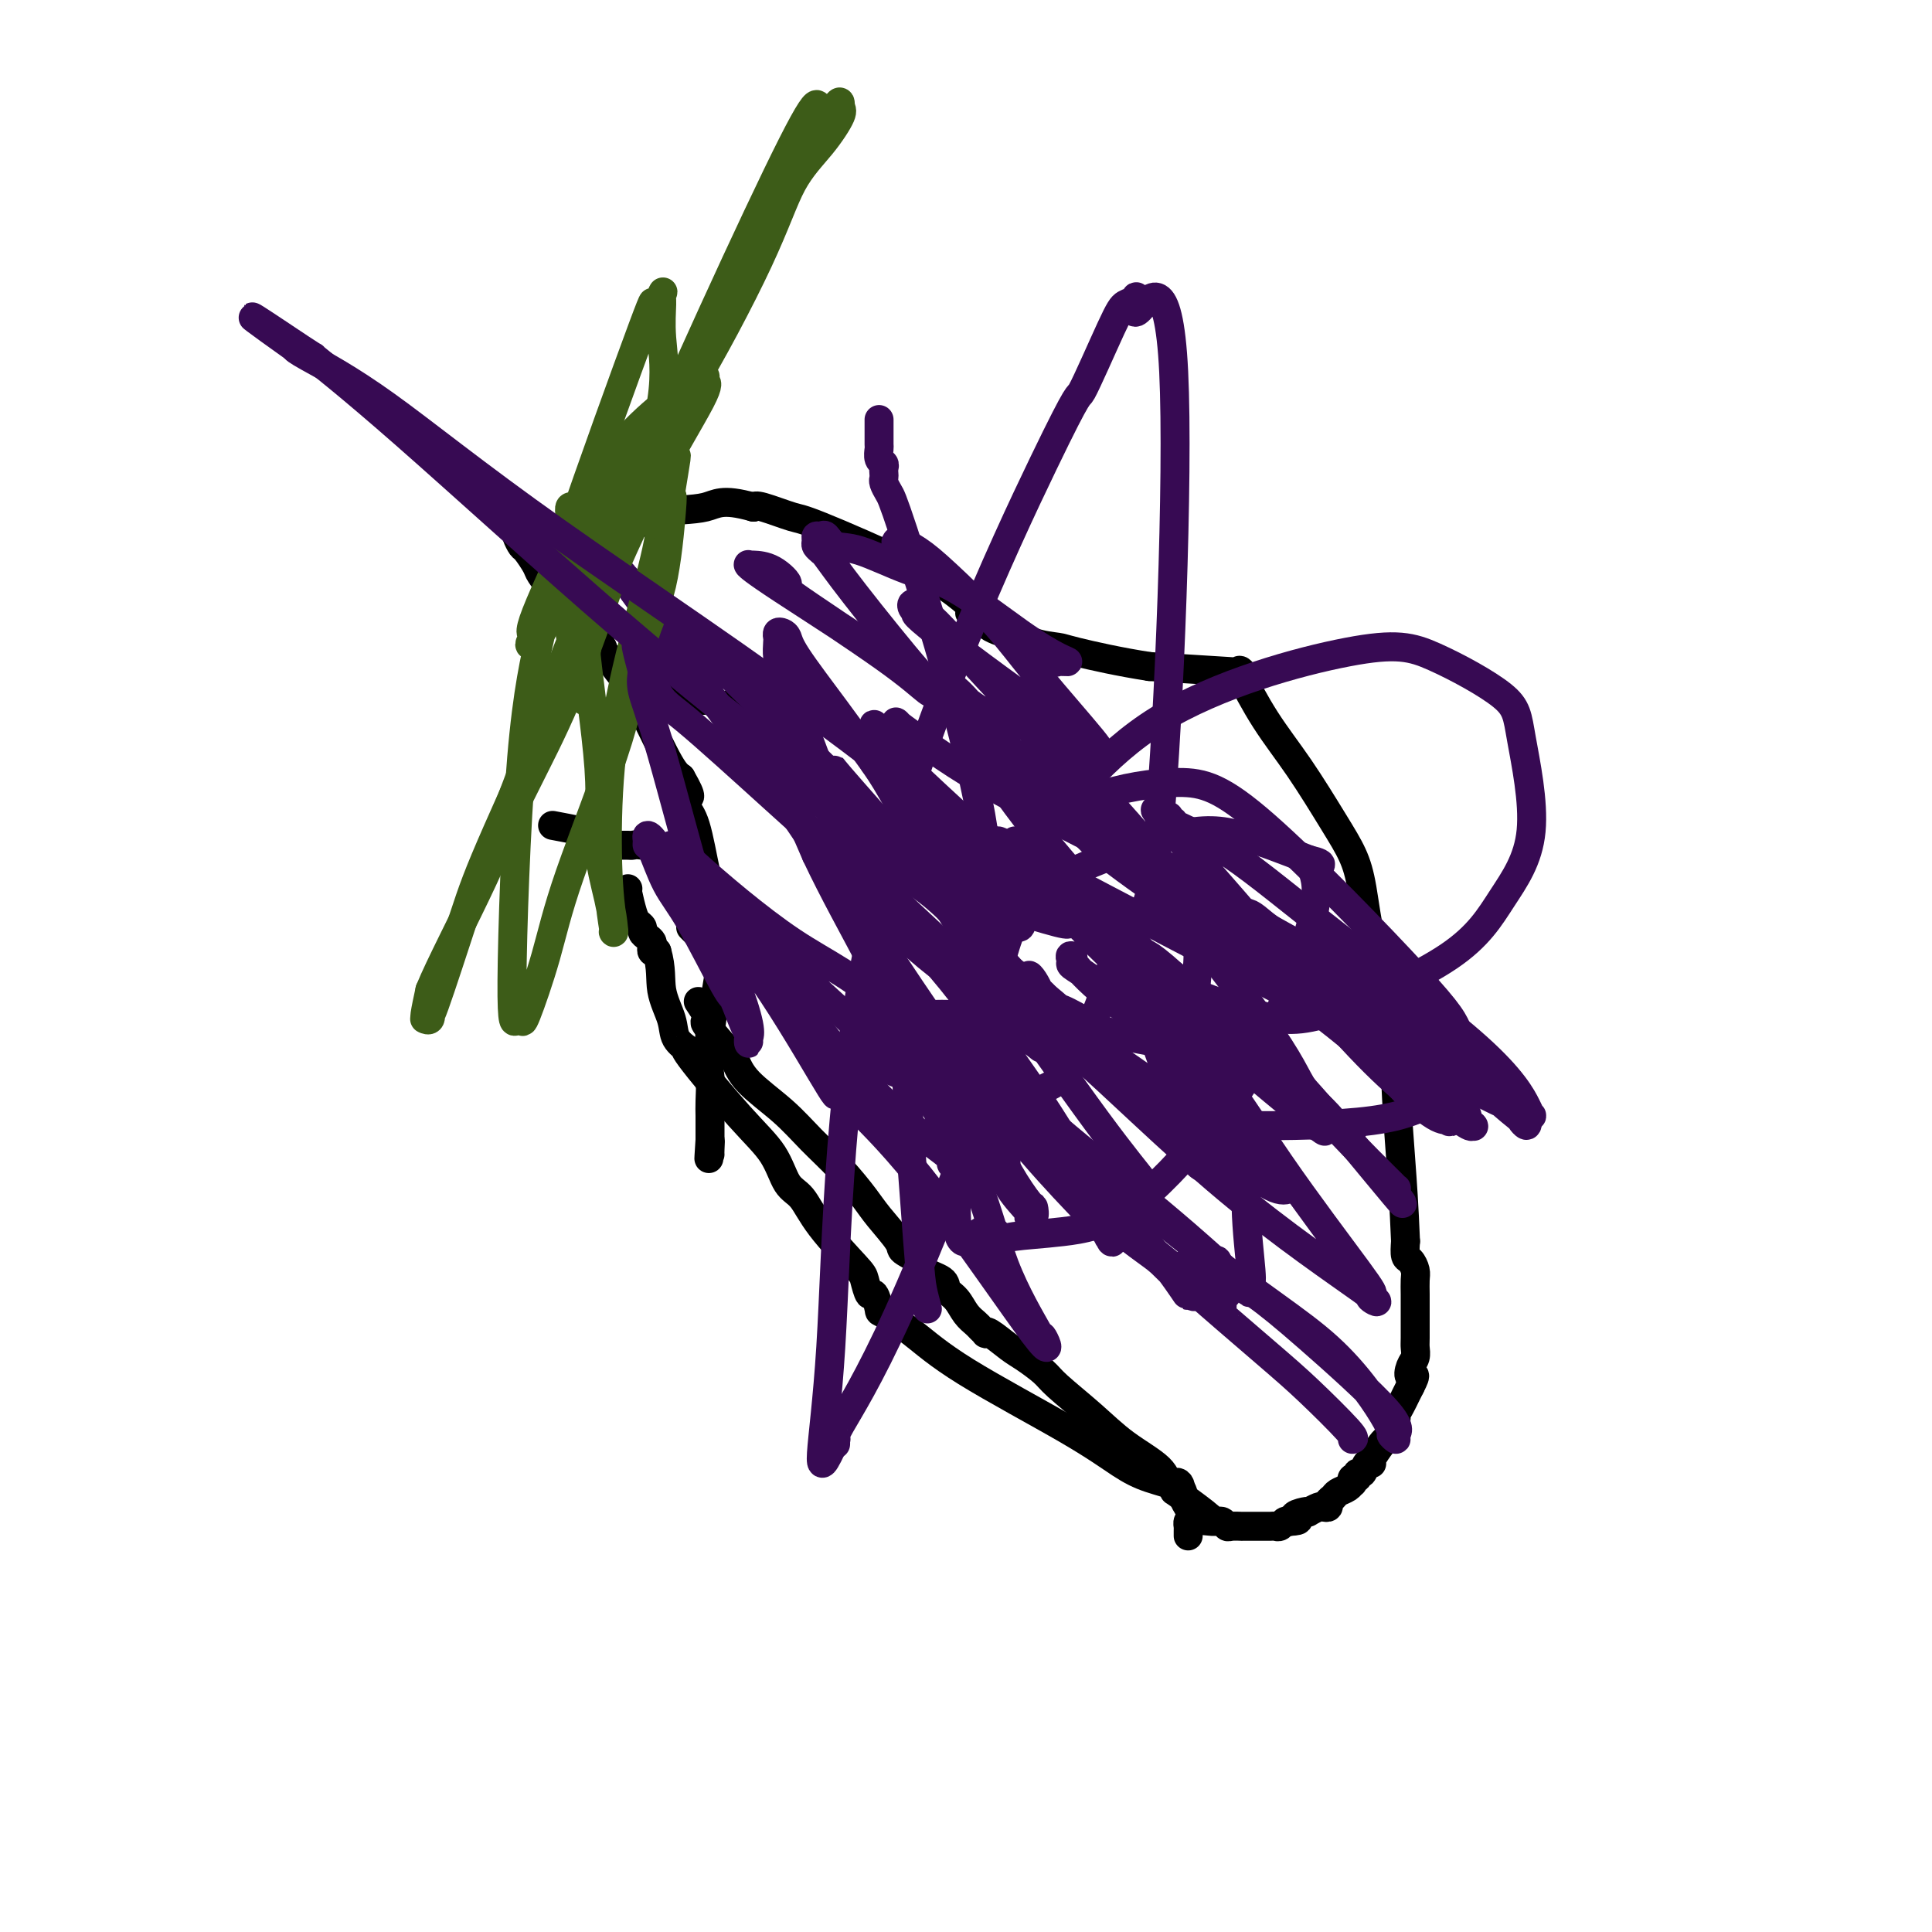 <svg viewBox='0 0 400 400' version='1.1' xmlns='http://www.w3.org/2000/svg' xmlns:xlink='http://www.w3.org/1999/xlink'><g fill='none' stroke='#000000' stroke-width='6' stroke-linecap='round' stroke-linejoin='round'><path d='M108,111c-0.396,-0.477 -0.793,-0.955 -1,-1c-0.207,-0.045 -0.226,0.342 0,1c0.226,0.658 0.696,1.585 1,2c0.304,0.415 0.442,0.317 1,1c0.558,0.683 1.535,2.145 2,3c0.465,0.855 0.419,1.101 1,2c0.581,0.899 1.791,2.449 3,4'/><path d='M115,123c0.973,1.893 -0.093,0.624 0,1c0.093,0.376 1.346,2.397 2,3c0.654,0.603 0.711,-0.214 1,0c0.289,0.214 0.812,1.457 1,2c0.188,0.543 0.043,0.387 1,1c0.957,0.613 3.018,1.995 4,3c0.982,1.005 0.884,1.633 1,2c0.116,0.367 0.444,0.472 1,1c0.556,0.528 1.340,1.477 2,2c0.660,0.523 1.195,0.619 2,1c0.805,0.381 1.879,1.048 2,1c0.121,-0.048 -0.711,-0.812 1,0c1.711,0.812 5.964,3.199 8,4c2.036,0.801 1.854,0.018 2,0c0.146,-0.018 0.620,0.731 1,1c0.380,0.269 0.665,0.058 1,0c0.335,-0.058 0.720,0.037 1,0c0.280,-0.037 0.455,-0.207 1,0c0.545,0.207 1.459,0.791 2,1c0.541,0.209 0.709,0.045 1,0c0.291,-0.045 0.704,0.030 1,0c0.296,-0.030 0.474,-0.166 1,0c0.526,0.166 1.399,0.632 2,1c0.601,0.368 0.931,0.638 1,1c0.069,0.362 -0.123,0.818 0,1c0.123,0.182 0.562,0.091 1,0'/><path d='M130,184c-0.091,0.024 -0.183,0.048 0,1c0.183,0.952 0.640,2.832 1,4c0.360,1.168 0.622,1.622 1,2c0.378,0.378 0.872,0.678 1,1c0.128,0.322 -0.110,0.664 0,1c0.110,0.336 0.568,0.665 1,1c0.432,0.335 0.837,0.678 1,1c0.163,0.322 0.082,0.625 0,1c-0.082,0.375 -0.166,0.821 0,1c0.166,0.179 0.583,0.089 1,0'/><path d='M136,197c1.039,3.514 0.638,5.800 1,8c0.362,2.200 1.487,4.313 2,6c0.513,1.687 0.413,2.949 1,4c0.587,1.051 1.861,1.892 2,2c0.139,0.108 -0.858,-0.518 1,2c1.858,2.518 6.569,8.178 10,12c3.431,3.822 5.581,5.805 7,8c1.419,2.195 2.106,4.603 3,6c0.894,1.397 1.994,1.784 3,3c1.006,1.216 1.918,3.261 4,6c2.082,2.739 5.332,6.170 7,8c1.668,1.830 1.753,2.057 2,3c0.247,0.943 0.657,2.602 1,3c0.343,0.398 0.619,-0.466 1,0c0.381,0.466 0.868,2.261 1,3c0.132,0.739 -0.090,0.421 1,1c1.090,0.579 3.492,2.056 6,4c2.508,1.944 5.121,4.355 11,8c5.879,3.645 15.024,8.523 21,12c5.976,3.477 8.782,5.552 11,7c2.218,1.448 3.848,2.269 6,3c2.152,0.731 4.825,1.373 6,2c1.175,0.627 0.851,1.240 1,2c0.149,0.760 0.771,1.666 1,2c0.229,0.334 0.065,0.095 0,0c-0.065,-0.095 -0.033,-0.048 0,0'/><path d='M246,312c9.743,5.916 2.101,0.205 -1,-2c-3.101,-2.205 -1.661,-0.902 -1,-1c0.661,-0.098 0.543,-1.595 0,-2c-0.543,-0.405 -1.511,0.281 -2,0c-0.489,-0.281 -0.499,-1.530 -2,-3c-1.501,-1.470 -4.492,-3.160 -7,-5c-2.508,-1.840 -4.532,-3.828 -7,-6c-2.468,-2.172 -5.379,-4.527 -7,-6c-1.621,-1.473 -1.951,-2.066 -3,-3c-1.049,-0.934 -2.816,-2.211 -4,-3c-1.184,-0.789 -1.785,-1.090 -3,-2c-1.215,-0.910 -3.046,-2.428 -4,-3c-0.954,-0.572 -1.032,-0.197 -1,0c0.032,0.197 0.175,0.215 0,0c-0.175,-0.215 -0.667,-0.662 -1,-1c-0.333,-0.338 -0.506,-0.566 -1,-1c-0.494,-0.434 -1.310,-1.075 -2,-2c-0.690,-0.925 -1.254,-2.134 -2,-3c-0.746,-0.866 -1.675,-1.387 -2,-2c-0.325,-0.613 -0.045,-1.316 -1,-2c-0.955,-0.684 -3.145,-1.348 -4,-2c-0.855,-0.652 -0.377,-1.291 -1,-2c-0.623,-0.709 -2.349,-1.486 -3,-2c-0.651,-0.514 -0.227,-0.765 -1,-2c-0.773,-1.235 -2.741,-3.455 -4,-5c-1.259,-1.545 -1.807,-2.415 -3,-4c-1.193,-1.585 -3.030,-3.886 -5,-6c-1.970,-2.114 -4.075,-4.041 -6,-6c-1.925,-1.959 -3.672,-3.951 -6,-6c-2.328,-2.049 -5.237,-4.157 -7,-6c-1.763,-1.843 -2.382,-3.422 -3,-5'/><path d='M152,219c-8.750,-9.857 -5.625,-7.000 -5,-7c0.625,-0.000 -1.250,-2.857 -2,-4c-0.750,-1.143 -0.375,-0.571 0,0'/><path d='M115,171c-0.528,-0.099 -1.056,-0.198 0,0c1.056,0.198 3.697,0.694 5,1c1.303,0.306 1.267,0.422 2,1c0.733,0.578 2.233,1.619 3,2c0.767,0.381 0.801,0.102 1,0c0.199,-0.102 0.564,-0.027 1,0c0.436,0.027 0.943,0.006 1,0c0.057,-0.006 -0.334,0.002 0,0c0.334,-0.002 1.395,-0.014 2,0c0.605,0.014 0.754,0.055 1,0c0.246,-0.055 0.591,-0.207 2,0c1.409,0.207 3.884,0.773 5,1c1.116,0.227 0.873,0.117 1,0c0.127,-0.117 0.625,-0.239 1,0c0.375,0.239 0.626,0.838 1,1c0.374,0.162 0.870,-0.115 1,0c0.130,0.115 -0.105,0.622 0,1c0.105,0.378 0.549,0.626 1,1c0.451,0.374 0.909,0.874 1,1c0.091,0.126 -0.186,-0.121 0,0c0.186,0.121 0.834,0.610 1,1c0.166,0.390 -0.151,0.682 0,1c0.151,0.318 0.772,0.663 1,1c0.228,0.337 0.065,0.668 0,1c-0.065,0.332 -0.033,0.666 0,1'/><path d='M146,185c0.774,1.415 0.207,0.953 0,1c-0.207,0.047 -0.056,0.603 0,1c0.056,0.397 0.016,0.635 0,1c-0.016,0.365 -0.007,0.858 0,1c0.007,0.142 0.012,-0.067 0,0c-0.012,0.067 -0.042,0.410 0,1c0.042,0.590 0.156,1.427 0,2c-0.156,0.573 -0.580,0.883 -1,1c-0.420,0.117 -0.834,0.042 -1,0c-0.166,-0.042 -0.083,-0.050 0,0c0.083,0.050 0.167,0.157 0,0c-0.167,-0.157 -0.583,-0.579 -1,-1'/><path d='M246,318c0.002,-0.301 0.003,-0.603 0,-1c-0.003,-0.397 -0.011,-0.890 0,-1c0.011,-0.110 0.041,0.163 0,0c-0.041,-0.163 -0.155,-0.761 0,-1c0.155,-0.239 0.577,-0.120 1,0'/><path d='M247,315c0.954,-0.448 2.838,-0.067 4,0c1.162,0.067 1.603,-0.178 2,0c0.397,0.178 0.751,0.780 1,1c0.249,0.220 0.391,0.059 1,0c0.609,-0.059 1.683,-0.016 2,0c0.317,0.016 -0.122,0.004 0,0c0.122,-0.004 0.806,-0.001 1,0c0.194,0.001 -0.102,0.000 0,0c0.102,-0.000 0.602,-0.000 1,0c0.398,0.000 0.694,0.000 1,0c0.306,-0.000 0.621,0.000 1,0c0.379,-0.000 0.823,-0.000 1,0c0.177,0.000 0.089,0.001 0,0c-0.089,-0.001 -0.179,-0.004 0,0c0.179,0.004 0.625,0.015 1,0c0.375,-0.015 0.678,-0.056 1,0c0.322,0.056 0.664,0.207 1,0c0.336,-0.207 0.668,-0.774 1,-1c0.332,-0.226 0.666,-0.113 1,0'/><path d='M267,315c3.218,-0.167 1.261,-0.584 1,-1c-0.261,-0.416 1.172,-0.830 2,-1c0.828,-0.170 1.049,-0.097 1,0c-0.049,0.097 -0.368,0.219 0,0c0.368,-0.219 1.422,-0.780 2,-1c0.578,-0.220 0.679,-0.101 1,0c0.321,0.101 0.863,0.182 1,0c0.137,-0.182 -0.131,-0.627 0,-1c0.131,-0.373 0.662,-0.673 1,-1c0.338,-0.327 0.482,-0.680 1,-1c0.518,-0.320 1.411,-0.606 2,-1c0.589,-0.394 0.875,-0.894 1,-1c0.125,-0.106 0.089,0.184 0,0c-0.089,-0.184 -0.231,-0.841 0,-1c0.231,-0.159 0.836,0.182 1,0c0.164,-0.182 -0.113,-0.886 0,-1c0.113,-0.114 0.617,0.361 1,0c0.383,-0.361 0.645,-1.557 1,-2c0.355,-0.443 0.802,-0.132 1,0c0.198,0.132 0.148,0.085 0,0c-0.148,-0.085 -0.395,-0.207 0,-1c0.395,-0.793 1.430,-2.258 2,-3c0.570,-0.742 0.674,-0.761 1,-1c0.326,-0.239 0.875,-0.697 1,-1c0.125,-0.303 -0.174,-0.451 0,-1c0.174,-0.549 0.820,-1.498 1,-2c0.180,-0.502 -0.106,-0.557 0,-1c0.106,-0.443 0.606,-1.273 1,-2c0.394,-0.727 0.684,-1.351 1,-2c0.316,-0.649 0.658,-1.325 1,-2'/><path d='M292,287c1.718,-3.296 0.513,-2.035 0,-2c-0.513,0.035 -0.334,-1.155 0,-2c0.334,-0.845 0.821,-1.345 1,-2c0.179,-0.655 0.048,-1.463 0,-2c-0.048,-0.537 -0.012,-0.801 0,-2c0.012,-1.199 0.000,-3.334 0,-5c-0.000,-1.666 0.010,-2.865 0,-4c-0.010,-1.135 -0.041,-2.208 0,-3c0.041,-0.792 0.155,-1.305 0,-2c-0.155,-0.695 -0.580,-1.572 -1,-2c-0.420,-0.428 -0.834,-0.408 -1,-1c-0.166,-0.592 -0.083,-1.796 0,-3'/><path d='M291,257c-0.317,-7.640 -0.608,-11.741 -1,-17c-0.392,-5.259 -0.885,-11.675 -1,-16c-0.115,-4.325 0.149,-6.560 0,-9c-0.149,-2.440 -0.710,-5.085 -1,-7c-0.290,-1.915 -0.308,-3.101 -1,-5c-0.692,-1.899 -2.059,-4.511 -3,-8c-0.941,-3.489 -1.457,-7.856 -2,-11c-0.543,-3.144 -1.113,-5.064 -2,-7c-0.887,-1.936 -2.090,-3.888 -4,-7c-1.910,-3.112 -4.525,-7.383 -7,-11c-2.475,-3.617 -4.810,-6.580 -7,-10c-2.190,-3.420 -4.237,-7.298 -5,-9c-0.763,-1.702 -0.244,-1.227 0,-1c0.244,0.227 0.213,0.208 -3,0c-3.213,-0.208 -9.606,-0.604 -16,-1'/><path d='M238,138c-6.159,-0.935 -12.056,-2.274 -15,-3c-2.944,-0.726 -2.934,-0.841 -4,-1c-1.066,-0.159 -3.207,-0.362 -5,-1c-1.793,-0.638 -3.238,-1.712 -4,-2c-0.762,-0.288 -0.840,0.208 -2,0c-1.160,-0.208 -3.403,-1.121 -4,-2c-0.597,-0.879 0.450,-1.725 0,-2c-0.450,-0.275 -2.397,0.021 -3,0c-0.603,-0.021 0.138,-0.357 0,-1c-0.138,-0.643 -1.154,-1.591 -3,-3c-1.846,-1.409 -4.522,-3.278 -10,-6c-5.478,-2.722 -13.757,-6.297 -18,-8c-4.243,-1.703 -4.450,-1.536 -6,-2c-1.550,-0.464 -4.443,-1.561 -6,-2c-1.557,-0.439 -1.779,-0.219 -2,0'/><path d='M156,105c-6.723,-1.888 -7.532,-0.608 -10,0c-2.468,0.608 -6.597,0.543 -9,1c-2.403,0.457 -3.081,1.438 -4,2c-0.919,0.562 -2.077,0.707 -3,1c-0.923,0.293 -1.609,0.734 -2,1c-0.391,0.266 -0.487,0.358 -1,1c-0.513,0.642 -1.444,1.835 -2,3c-0.556,1.165 -0.737,2.301 -1,3c-0.263,0.699 -0.606,0.961 -1,1c-0.394,0.039 -0.838,-0.145 -1,0c-0.162,0.145 -0.044,0.618 0,1c0.044,0.382 0.012,0.674 0,1c-0.012,0.326 -0.003,0.686 0,1c0.003,0.314 0.001,0.581 0,1c-0.001,0.419 -0.001,0.989 0,1c0.001,0.011 0.003,-0.535 0,0c-0.003,0.535 -0.011,2.153 0,3c0.011,0.847 0.041,0.924 0,1c-0.041,0.076 -0.155,0.153 0,1c0.155,0.847 0.577,2.465 1,3c0.423,0.535 0.845,-0.015 1,0c0.155,0.015 0.043,0.593 0,1c-0.043,0.407 -0.017,0.643 0,1c0.017,0.357 0.025,0.835 0,1c-0.025,0.165 -0.081,0.015 0,0c0.081,-0.015 0.301,0.104 1,1c0.699,0.896 1.878,2.570 3,4c1.122,1.430 2.187,2.616 4,6c1.813,3.384 4.375,8.967 6,12c1.625,3.033 2.312,3.517 3,4'/><path d='M141,161c2.881,4.991 1.584,3.967 1,4c-0.584,0.033 -0.456,1.123 0,2c0.456,0.877 1.240,1.541 2,4c0.760,2.459 1.496,6.714 2,9c0.504,2.286 0.775,2.604 1,4c0.225,1.396 0.403,3.871 1,5c0.597,1.129 1.613,0.913 2,1c0.387,0.087 0.146,0.479 0,1c-0.146,0.521 -0.197,1.172 0,1c0.197,-0.172 0.641,-1.165 0,3c-0.641,4.165 -2.368,13.490 -3,19c-0.632,5.510 -0.169,7.206 0,9c0.169,1.794 0.045,3.687 0,5c-0.045,1.313 -0.012,2.046 0,3c0.012,0.954 0.003,2.130 0,3c-0.003,0.870 -0.002,1.435 0,2'/><path d='M147,236c-0.464,7.144 -0.124,2.502 0,1c0.124,-1.502 0.033,0.134 0,1c-0.033,0.866 -0.010,0.962 0,1c0.010,0.038 0.005,0.019 0,0'/></g>
<g fill='none' stroke='#370A53' stroke-width='6' stroke-linecap='round' stroke-linejoin='round'><path d='M192,271c-0.368,-1.343 -0.737,-2.686 -1,-4c-0.263,-1.314 -0.421,-2.600 -1,-10c-0.579,-7.400 -1.581,-20.914 -2,-28c-0.419,-7.086 -0.257,-7.745 0,-9c0.257,-1.255 0.609,-3.106 1,-4c0.391,-0.894 0.823,-0.831 1,-1c0.177,-0.169 0.100,-0.571 0,-1c-0.100,-0.429 -0.224,-0.886 0,-1c0.224,-0.114 0.796,0.114 1,0c0.204,-0.114 0.040,-0.570 0,-1c-0.040,-0.430 0.045,-0.833 0,-1c-0.045,-0.167 -0.218,-0.097 0,0c0.218,0.097 0.828,0.223 1,0c0.172,-0.223 -0.092,-0.793 0,-1c0.092,-0.207 0.541,-0.051 1,0c0.459,0.051 0.928,-0.003 2,0c1.072,0.003 2.747,0.065 4,0c1.253,-0.065 2.083,-0.256 3,0c0.917,0.256 1.919,0.958 2,1c0.081,0.042 -0.759,-0.577 0,0c0.759,0.577 3.118,2.350 0,14c-3.118,11.650 -11.711,33.179 -18,47c-6.289,13.821 -10.274,19.936 -12,23c-1.726,3.064 -1.195,3.079 -1,3c0.195,-0.079 0.052,-0.252 0,0c-0.052,0.252 -0.015,0.929 0,1c0.015,0.071 0.007,-0.465 0,-1'/><path d='M173,298c-5.105,11.222 -2.367,2.777 -1,-19c1.367,-21.777 1.363,-56.886 10,-93c8.637,-36.114 25.915,-73.234 34,-90c8.085,-16.766 6.976,-13.177 8,-15c1.024,-1.823 4.179,-9.058 6,-13c1.821,-3.942 2.306,-4.590 3,-5c0.694,-0.410 1.598,-0.580 2,-1c0.402,-0.420 0.304,-1.088 0,0c-0.304,1.088 -0.813,3.932 1,2c1.813,-1.932 5.946,-8.638 7,13c1.054,21.638 -0.973,71.622 -3,94c-2.027,22.378 -4.056,17.152 -6,19c-1.944,1.848 -3.805,10.771 -6,17c-2.195,6.229 -4.726,9.764 -6,12c-1.274,2.236 -1.292,3.174 -2,4c-0.708,0.826 -2.106,1.542 -3,2c-0.894,0.458 -1.285,0.659 -2,1c-0.715,0.341 -1.754,0.821 -2,1c-0.246,0.179 0.300,0.057 0,0c-0.300,-0.057 -1.446,-0.049 -2,0c-0.554,0.049 -0.518,0.140 -1,0c-0.482,-0.140 -1.484,-0.511 -2,-2c-0.516,-1.489 -0.547,-4.095 -1,-7c-0.453,-2.905 -1.328,-6.109 -1,-11c0.328,-4.891 1.859,-11.468 4,-16c2.141,-4.532 4.894,-7.019 11,-10c6.106,-2.981 15.567,-6.456 22,-8c6.433,-1.544 9.838,-1.155 14,0c4.162,1.155 9.081,3.078 14,5'/><path d='M271,178c4.433,1.058 1.514,1.203 1,2c-0.514,0.797 1.375,2.245 0,9c-1.375,6.755 -6.014,18.818 -10,27c-3.986,8.182 -7.318,12.483 -12,18c-4.682,5.517 -10.713,12.251 -16,16c-5.287,3.749 -9.829,4.512 -14,5c-4.171,0.488 -7.970,0.699 -10,1c-2.030,0.301 -2.290,0.690 -3,0c-0.710,-0.690 -1.870,-2.461 -4,-1c-2.130,1.461 -5.231,6.152 -5,-6c0.231,-12.152 3.795,-41.146 7,-56c3.205,-14.854 6.049,-15.566 11,-21c4.951,-5.434 12.007,-15.589 24,-23c11.993,-7.411 28.924,-12.077 39,-14c10.076,-1.923 13.296,-1.104 18,1c4.704,2.104 10.893,5.491 14,8c3.107,2.509 3.133,4.139 4,9c0.867,4.861 2.574,12.952 2,19c-0.574,6.048 -3.430,10.054 -6,14c-2.570,3.946 -4.853,7.833 -11,12c-6.147,4.167 -16.159,8.615 -23,11c-6.841,2.385 -10.511,2.707 -17,1c-6.489,-1.707 -15.795,-5.442 -21,-8c-5.205,-2.558 -6.307,-3.937 -7,-5c-0.693,-1.063 -0.976,-1.810 -1,-2c-0.024,-0.190 0.210,0.176 0,0c-0.210,-0.176 -0.864,-0.893 1,1c1.864,1.893 6.247,6.398 10,10c3.753,3.602 6.877,6.301 10,9'/><path d='M252,215c3.566,4.279 2.481,5.977 2,7c-0.481,1.023 -0.359,1.372 -1,2c-0.641,0.628 -2.044,1.534 -5,2c-2.956,0.466 -7.464,0.490 -13,-2c-5.536,-2.490 -12.101,-7.495 -18,-13c-5.899,-5.505 -11.132,-11.508 -14,-14c-2.868,-2.492 -3.372,-1.471 -1,-5c2.372,-3.529 7.619,-11.606 12,-17c4.381,-5.394 7.896,-8.104 13,-10c5.104,-1.896 11.797,-2.979 17,-3c5.203,-0.021 8.916,1.021 18,9c9.084,7.979 23.540,22.894 31,31c7.460,8.106 7.925,9.402 9,12c1.075,2.598 2.759,6.496 2,9c-0.759,2.504 -3.963,3.613 -7,5c-3.037,1.387 -5.909,3.051 -13,4c-7.091,0.949 -18.401,1.183 -25,1c-6.599,-0.183 -8.485,-0.781 -15,-5c-6.515,-4.219 -17.657,-12.057 -23,-16c-5.343,-3.943 -4.885,-3.991 -5,-4c-0.115,-0.009 -0.802,0.021 -1,0c-0.198,-0.021 0.093,-0.093 1,0c0.907,0.093 2.432,0.350 4,1c1.568,0.650 3.181,1.693 4,2c0.819,0.307 0.844,-0.122 1,0c0.156,0.122 0.444,0.796 0,1c-0.444,0.204 -1.620,-0.060 -3,-1c-1.380,-0.940 -2.966,-2.554 -6,-5c-3.034,-2.446 -7.517,-5.723 -12,-9'/><path d='M204,197c-7.306,-6.026 -5.571,-5.589 -6,-8c-0.429,-2.411 -3.022,-7.668 -4,-10c-0.978,-2.332 -0.340,-1.739 0,-2c0.340,-0.261 0.383,-1.375 0,-2c-0.383,-0.625 -1.192,-0.760 1,0c2.192,0.760 7.385,2.417 11,4c3.615,1.583 5.651,3.093 8,5c2.349,1.907 5.010,4.213 6,5c0.990,0.787 0.310,0.057 0,0c-0.310,-0.057 -0.250,0.560 0,1c0.250,0.440 0.691,0.704 1,1c0.309,0.296 0.485,0.626 -2,0c-2.485,-0.626 -7.631,-2.207 -10,-3c-2.369,-0.793 -1.963,-0.798 -2,-1c-0.037,-0.202 -0.519,-0.601 -1,-1'/><path d='M206,186c-2.345,-1.517 -1.206,-3.811 -2,-11c-0.794,-7.189 -3.519,-19.274 -7,-32c-3.481,-12.726 -7.717,-26.092 -10,-33c-2.283,-6.908 -2.612,-7.356 -3,-8c-0.388,-0.644 -0.835,-1.482 -1,-2c-0.165,-0.518 -0.048,-0.715 0,-1c0.048,-0.285 0.027,-0.658 0,-1c-0.027,-0.342 -0.060,-0.653 0,-1c0.060,-0.347 0.212,-0.729 0,-1c-0.212,-0.271 -0.789,-0.430 -1,-1c-0.211,-0.570 -0.057,-1.551 0,-2c0.057,-0.449 0.015,-0.368 0,-1c-0.015,-0.632 -0.004,-1.978 0,-3c0.004,-1.022 0.001,-1.721 0,-2c-0.001,-0.279 -0.001,-0.140 0,0'/><path d='M248,189c-0.031,-0.255 -0.061,-0.510 0,1c0.061,1.510 0.214,4.787 0,9c-0.214,4.213 -0.796,9.364 -1,12c-0.204,2.636 -0.030,2.758 0,3c0.030,0.242 -0.082,0.603 0,1c0.082,0.397 0.360,0.831 0,1c-0.360,0.169 -1.356,0.072 -2,0c-0.644,-0.072 -0.936,-0.118 -1,0c-0.064,0.118 0.099,0.401 -3,0c-3.099,-0.401 -9.461,-1.484 -17,-4c-7.539,-2.516 -16.254,-6.464 -24,-11c-7.746,-4.536 -14.521,-9.661 -18,-12c-3.479,-2.339 -3.660,-1.893 -4,-2c-0.340,-0.107 -0.839,-0.766 -1,-1c-0.161,-0.234 0.017,-0.042 0,0c-0.017,0.042 -0.228,-0.065 0,0c0.228,0.065 0.895,0.303 1,0c0.105,-0.303 -0.353,-1.145 2,1c2.353,2.145 7.516,7.278 12,11c4.484,3.722 8.287,6.033 11,8c2.713,1.967 4.335,3.589 6,5c1.665,1.411 3.371,2.611 4,3c0.629,0.389 0.180,-0.032 0,0c-0.180,0.032 -0.090,0.516 0,1'/><path d='M213,215c5.412,4.292 1.443,1.023 0,0c-1.443,-1.023 -0.359,0.199 0,0c0.359,-0.199 -0.008,-1.819 -5,-7c-4.992,-5.181 -14.610,-13.924 -20,-19c-5.390,-5.076 -6.553,-6.485 -8,-8c-1.447,-1.515 -3.179,-3.137 -4,-4c-0.821,-0.863 -0.732,-0.967 -1,-1c-0.268,-0.033 -0.894,0.006 -1,0c-0.106,-0.006 0.307,-0.056 1,1c0.693,1.056 1.664,3.217 5,7c3.336,3.783 9.036,9.189 17,19c7.964,9.811 18.192,24.028 24,34c5.808,9.972 7.195,15.697 8,18c0.805,2.303 1.029,1.182 1,1c-0.029,-0.182 -0.312,0.576 0,1c0.312,0.424 1.217,0.515 -3,-4c-4.217,-4.515 -13.557,-13.637 -25,-29c-11.443,-15.363 -24.991,-36.968 -38,-56c-13.009,-19.032 -25.481,-35.490 -31,-43c-5.519,-7.510 -4.087,-6.073 -4,-6c0.087,0.073 -1.173,-1.217 -1,-1c0.173,0.217 1.777,1.943 3,3c1.223,1.057 2.064,1.445 10,9c7.936,7.555 22.968,22.278 38,37'/><path d='M179,167c11.419,10.745 14.968,13.607 18,17c3.032,3.393 5.548,7.316 8,11c2.452,3.684 4.839,7.128 6,9c1.161,1.872 1.096,2.171 1,2c-0.096,-0.171 -0.224,-0.811 0,-1c0.224,-0.189 0.800,0.074 0,-1c-0.800,-1.074 -2.975,-3.486 -7,-8c-4.025,-4.514 -9.901,-11.129 -16,-18c-6.099,-6.871 -12.420,-13.997 -15,-17c-2.580,-3.003 -1.419,-1.883 -1,-1c0.419,0.883 0.096,1.530 0,2c-0.096,0.470 0.033,0.762 5,6c4.967,5.238 14.770,15.423 20,21c5.230,5.577 5.887,6.546 6,7c0.113,0.454 -0.319,0.391 0,1c0.319,0.609 1.391,1.888 0,0c-1.391,-1.888 -5.243,-6.942 -10,-11c-4.757,-4.058 -10.419,-7.119 -16,-12c-5.581,-4.881 -11.079,-11.583 -15,-17c-3.921,-5.417 -6.263,-9.548 -5,-6c1.263,3.548 6.132,14.774 11,26'/><path d='M169,177c3.655,7.755 7.292,14.143 13,25c5.708,10.857 13.488,26.182 18,37c4.512,10.818 5.755,17.130 8,23c2.245,5.870 5.493,11.298 7,14c1.507,2.702 1.273,2.680 1,2c-0.273,-0.680 -0.585,-2.016 0,-1c0.585,1.016 2.066,4.384 -2,-1c-4.066,-5.384 -13.678,-19.519 -21,-29c-7.322,-9.481 -12.354,-14.309 -15,-17c-2.646,-2.691 -2.907,-3.247 -4,-5c-1.093,-1.753 -3.019,-4.703 -4,-6c-0.981,-1.297 -1.018,-0.940 -1,-1c0.018,-0.060 0.089,-0.536 0,-1c-0.089,-0.464 -0.340,-0.916 0,-1c0.340,-0.084 1.269,0.201 1,0c-0.269,-0.201 -1.738,-0.889 3,1c4.738,1.889 15.683,6.356 22,9c6.317,2.644 8.007,3.464 13,6c4.993,2.536 13.291,6.788 18,9c4.709,2.212 5.830,2.386 7,3c1.170,0.614 2.391,1.670 3,2c0.609,0.330 0.607,-0.066 1,0c0.393,0.066 1.183,0.595 0,-1c-1.183,-1.595 -4.338,-5.313 -10,-13c-5.662,-7.687 -13.831,-19.344 -22,-31'/><path d='M205,201c-5.684,-8.702 -4.393,-7.958 -5,-9c-0.607,-1.042 -3.112,-3.869 -4,-5c-0.888,-1.131 -0.160,-0.565 -1,-2c-0.840,-1.435 -3.248,-4.870 -1,-1c2.248,3.870 9.151,15.044 14,21c4.849,5.956 7.642,6.692 15,13c7.358,6.308 19.280,18.186 31,28c11.720,9.814 23.239,17.564 28,21c4.761,3.436 2.764,2.560 2,2c-0.764,-0.560 -0.293,-0.802 0,-1c0.293,-0.198 0.410,-0.351 -3,-5c-3.410,-4.649 -10.347,-13.795 -16,-22c-5.653,-8.205 -10.023,-15.470 -17,-24c-6.977,-8.530 -16.560,-18.325 -22,-24c-5.440,-5.675 -6.737,-7.231 -8,-8c-1.263,-0.769 -2.493,-0.753 -3,-1c-0.507,-0.247 -0.290,-0.759 0,-1c0.290,-0.241 0.654,-0.212 1,0c0.346,0.212 0.673,0.606 1,1'/><path d='M217,184c-2.982,-3.503 5.064,4.239 15,13c9.936,8.761 21.763,18.543 30,25c8.237,6.457 12.883,9.591 15,11c2.117,1.409 1.705,1.094 2,1c0.295,-0.094 1.298,0.033 1,0c-0.298,-0.033 -1.898,-0.226 -3,-1c-1.102,-0.774 -1.704,-2.131 -5,-5c-3.296,-2.869 -9.284,-7.252 -13,-10c-3.716,-2.748 -5.161,-3.860 -6,-6c-0.839,-2.140 -1.072,-5.307 -3,-2c-1.928,3.307 -5.551,13.088 -7,17c-1.449,3.912 -0.725,1.956 0,0'/></g>
<g fill='none' stroke='#3D5C18' stroke-width='6' stroke-linecap='round' stroke-linejoin='round'><path d='M130,110c0.081,-0.421 0.162,-0.843 0,-1c-0.162,-0.157 -0.568,-0.051 -1,0c-0.432,0.051 -0.890,0.045 -1,0c-0.110,-0.045 0.129,-0.131 0,0c-0.129,0.131 -0.627,0.478 -1,1c-0.373,0.522 -0.620,1.220 -1,2c-0.380,0.780 -0.893,1.641 -1,2c-0.107,0.359 0.192,0.215 0,1c-0.192,0.785 -0.874,2.497 -1,3c-0.126,0.503 0.306,-0.204 0,2c-0.306,2.204 -1.349,7.320 -2,11c-0.651,3.680 -0.909,5.925 -1,8c-0.091,2.075 -0.014,3.981 0,5c0.014,1.019 -0.035,1.150 0,1c0.035,-0.150 0.154,-0.581 0,-1c-0.154,-0.419 -0.581,-0.826 -1,-2c-0.419,-1.174 -0.830,-3.114 -1,-4c-0.170,-0.886 -0.098,-0.718 0,-1c0.098,-0.282 0.222,-1.014 0,-2c-0.222,-0.986 -0.791,-2.227 -1,-4c-0.209,-1.773 -0.060,-4.078 0,-7c0.060,-2.922 0.030,-6.461 0,-10'/><path d='M118,114c-0.467,-5.397 -0.136,-3.891 0,-4c0.136,-0.109 0.075,-1.834 0,-3c-0.075,-1.166 -0.165,-1.773 0,-2c0.165,-0.227 0.585,-0.073 1,0c0.415,0.073 0.826,0.066 1,0c0.174,-0.066 0.111,-0.189 0,0c-0.111,0.189 -0.270,0.692 0,3c0.270,2.308 0.969,6.422 1,10c0.031,3.578 -0.604,6.619 0,14c0.604,7.381 2.449,19.102 3,27c0.551,7.898 -0.192,11.972 0,16c0.192,4.028 1.320,8.009 2,11c0.680,2.991 0.911,4.993 1,6c0.089,1.007 0.036,1.021 0,1c-0.036,-0.021 -0.057,-0.076 0,0c0.057,0.076 0.190,0.284 0,-1c-0.190,-1.284 -0.702,-4.061 -1,-9c-0.298,-4.939 -0.381,-12.042 0,-19c0.381,-6.958 1.226,-13.773 3,-22c1.774,-8.227 4.475,-17.868 6,-24c1.525,-6.132 1.872,-8.757 2,-11c0.128,-2.243 0.037,-4.104 0,-5c-0.037,-0.896 -0.021,-0.829 0,-1c0.021,-0.171 0.047,-0.582 0,-1c-0.047,-0.418 -0.166,-0.843 0,-1c0.166,-0.157 0.619,-0.045 1,0c0.381,0.045 0.691,0.022 1,0'/><path d='M139,99c2.016,-9.731 0.556,-1.557 0,2c-0.556,3.557 -0.208,2.499 0,2c0.208,-0.499 0.274,-0.439 0,3c-0.274,3.439 -0.890,10.258 -2,15c-1.110,4.742 -2.714,7.409 -4,12c-1.286,4.591 -2.253,11.108 -5,20c-2.747,8.892 -7.274,20.159 -10,28c-2.726,7.841 -3.649,12.254 -5,17c-1.351,4.746 -3.128,9.823 -4,12c-0.872,2.177 -0.837,1.455 -1,1c-0.163,-0.455 -0.523,-0.642 -1,0c-0.477,0.642 -1.071,2.113 -1,-8c0.071,-10.113 0.808,-31.808 2,-46c1.192,-14.192 2.838,-20.879 4,-26c1.162,-5.121 1.838,-8.676 6,-21c4.162,-12.324 11.809,-33.419 15,-42c3.191,-8.581 1.926,-4.649 2,-4c0.074,0.649 1.488,-1.984 2,-3c0.512,-1.016 0.120,-0.413 0,0c-0.120,0.413 0.030,0.636 0,2c-0.030,1.364 -0.239,3.867 0,7c0.239,3.133 0.925,6.895 0,13c-0.925,6.105 -3.463,14.552 -6,23'/><path d='M131,106c-2.947,9.739 -7.315,22.588 -11,32c-3.685,9.412 -6.685,15.388 -9,20c-2.315,4.612 -3.943,7.860 -5,10c-1.057,2.140 -1.543,3.171 -2,4c-0.457,0.829 -0.885,1.455 -1,2c-0.115,0.545 0.082,1.010 0,1c-0.082,-0.010 -0.444,-0.496 0,-2c0.444,-1.504 1.692,-4.027 5,-13c3.308,-8.973 8.675,-24.398 20,-51c11.325,-26.602 28.606,-64.383 36,-79c7.394,-14.617 4.899,-6.071 5,-4c0.101,2.071 2.797,-2.332 4,-4c1.203,-1.668 0.914,-0.600 1,0c0.086,0.600 0.546,0.731 0,2c-0.546,1.269 -2.098,3.674 -4,6c-1.902,2.326 -4.154,4.572 -6,8c-1.846,3.428 -3.287,8.037 -7,16c-3.713,7.963 -9.699,19.280 -15,28c-5.301,8.720 -9.916,14.844 -13,19c-3.084,4.156 -4.636,6.346 -6,9c-1.364,2.654 -2.541,5.773 -4,8c-1.459,2.227 -3.201,3.561 -4,5c-0.799,1.439 -0.657,2.983 -1,4c-0.343,1.017 -1.172,1.509 -2,2'/><path d='M112,129c-4.614,7.734 -1.150,3.570 0,2c1.150,-1.570 -0.013,-0.545 -1,0c-0.987,0.545 -1.797,0.610 0,-4c1.797,-4.610 6.203,-13.896 8,-18c1.797,-4.104 0.985,-3.026 2,-5c1.015,-1.974 3.856,-6.999 7,-11c3.144,-4.001 6.593,-6.977 9,-9c2.407,-2.023 3.774,-3.091 5,-4c1.226,-0.909 2.311,-1.658 3,-2c0.689,-0.342 0.982,-0.277 1,0c0.018,0.277 -0.239,0.766 0,1c0.239,0.234 0.973,0.212 -1,4c-1.973,3.788 -6.651,11.385 -11,20c-4.349,8.615 -8.367,18.247 -14,31c-5.633,12.753 -12.881,28.626 -17,38c-4.119,9.374 -5.107,12.249 -7,18c-1.893,5.751 -4.689,14.378 -6,18c-1.311,3.622 -1.137,2.238 -1,2c0.137,-0.238 0.236,0.668 0,1c-0.236,0.332 -0.805,0.089 -1,0c-0.195,-0.089 -0.014,-0.024 0,0c0.014,0.024 -0.139,0.007 0,-1c0.139,-1.007 0.569,-3.003 1,-5'/><path d='M89,205c2.012,-5.000 7.042,-14.500 11,-23c3.958,-8.500 6.845,-16.000 8,-19c1.155,-3.000 0.577,-1.500 0,0'/></g>
<g fill='none' stroke='#370A53' stroke-width='6' stroke-linecap='round' stroke-linejoin='round'><path d='M208,242c0.022,0.109 0.044,0.217 0,0c-0.044,-0.217 -0.156,-0.760 0,-1c0.156,-0.240 0.578,-0.179 0,-1c-0.578,-0.821 -2.155,-2.526 -4,-5c-1.845,-2.474 -3.956,-5.716 -7,-10c-3.044,-4.284 -7.019,-9.609 -9,-12c-1.981,-2.391 -1.968,-1.849 -2,-2c-0.032,-0.151 -0.109,-0.997 0,-1c0.109,-0.003 0.404,0.836 1,1c0.596,0.164 1.492,-0.346 3,1c1.508,1.346 3.628,4.548 6,7c2.372,2.452 4.997,4.154 10,9c5.003,4.846 12.383,12.834 18,18c5.617,5.166 9.472,7.509 13,11c3.528,3.491 6.729,8.132 8,10c1.271,1.868 0.611,0.965 1,1c0.389,0.035 1.825,1.010 1,0c-0.825,-1.010 -3.913,-4.005 -7,-7'/><path d='M240,261c-3.018,-2.397 -8.062,-5.388 -18,-15c-9.938,-9.612 -24.771,-25.844 -35,-35c-10.229,-9.156 -15.853,-11.236 -23,-16c-7.147,-4.764 -15.815,-12.212 -20,-16c-4.185,-3.788 -3.886,-3.917 -4,-4c-0.114,-0.083 -0.639,-0.119 -1,0c-0.361,0.119 -0.557,0.392 0,1c0.557,0.608 1.865,1.550 1,1c-0.865,-0.550 -3.905,-2.592 3,4c6.905,6.592 23.754,21.818 36,33c12.246,11.182 19.887,18.319 24,23c4.113,4.681 4.696,6.907 6,9c1.304,2.093 3.330,4.054 4,5c0.670,0.946 -0.015,0.878 0,1c0.015,0.122 0.729,0.436 1,0c0.271,-0.436 0.098,-1.621 0,-2c-0.098,-0.379 -0.121,0.048 -1,-1c-0.879,-1.048 -2.614,-3.572 -4,-6c-1.386,-2.428 -2.425,-4.760 -5,-8c-2.575,-3.240 -6.687,-7.387 -11,-12c-4.313,-4.613 -8.826,-9.690 -11,-12c-2.174,-2.310 -2.008,-1.853 -2,-2c0.008,-0.147 -0.140,-0.899 0,-1c0.140,-0.101 0.570,0.450 1,1'/><path d='M181,209c-3.588,-3.846 -1.057,-0.462 0,1c1.057,1.462 0.640,1.000 1,2c0.360,1.000 1.498,3.461 4,7c2.502,3.539 6.368,8.154 8,11c1.632,2.846 1.029,3.922 1,5c-0.029,1.078 0.517,2.156 1,3c0.483,0.844 0.905,1.453 1,2c0.095,0.547 -0.135,1.031 0,1c0.135,-0.031 0.636,-0.577 -1,-2c-1.636,-1.423 -5.409,-3.724 -11,-9c-5.591,-5.276 -13.001,-13.527 -17,-19c-3.999,-5.473 -4.589,-8.169 -5,-9c-0.411,-0.831 -0.643,0.204 -1,0c-0.357,-0.204 -0.837,-1.645 -1,-2c-0.163,-0.355 -0.008,0.376 0,1c0.008,0.624 -0.131,1.140 0,1c0.131,-0.140 0.532,-0.938 1,0c0.468,0.938 1.002,3.610 2,6c0.998,2.390 2.461,4.497 4,7c1.539,2.503 3.155,5.403 4,7c0.845,1.597 0.920,1.892 1,2c0.080,0.108 0.166,0.031 0,0c-0.166,-0.031 -0.583,-0.015 -1,0'/><path d='M172,224c1.915,4.392 1.203,3.372 -2,-2c-3.203,-5.372 -8.897,-15.097 -14,-22c-5.103,-6.903 -9.617,-10.984 -13,-15c-3.383,-4.016 -5.637,-7.968 -7,-10c-1.363,-2.032 -1.835,-2.145 -2,-2c-0.165,0.145 -0.022,0.546 0,1c0.022,0.454 -0.078,0.960 0,1c0.078,0.040 0.335,-0.386 1,1c0.665,1.386 1.740,4.585 3,7c1.260,2.415 2.706,4.048 5,8c2.294,3.952 5.438,10.224 7,13c1.562,2.776 1.543,2.055 2,3c0.457,0.945 1.390,3.557 2,5c0.610,1.443 0.898,1.717 1,2c0.102,0.283 0.020,0.575 0,1c-0.020,0.425 0.022,0.984 0,1c-0.022,0.016 -0.109,-0.510 0,-1c0.109,-0.490 0.414,-0.945 0,-3c-0.414,-2.055 -1.547,-5.709 -3,-9c-1.453,-3.291 -3.227,-6.217 -6,-15c-2.773,-8.783 -6.547,-23.423 -9,-32c-2.453,-8.577 -3.585,-11.093 -4,-13c-0.415,-1.907 -0.112,-3.206 0,-4c0.112,-0.794 0.032,-1.084 0,-1c-0.032,0.084 -0.016,0.542 0,1'/><path d='M133,139c-3.125,-11.568 0.063,-2.486 2,2c1.937,4.486 2.623,4.378 7,8c4.377,3.622 12.445,10.973 18,16c5.555,5.027 8.598,7.729 11,10c2.402,2.271 4.164,4.112 5,5c0.836,0.888 0.746,0.825 1,1c0.254,0.175 0.853,0.590 1,1c0.147,0.410 -0.157,0.815 0,1c0.157,0.185 0.775,0.149 1,0c0.225,-0.149 0.058,-0.410 0,-1c-0.058,-0.590 -0.007,-1.508 0,-2c0.007,-0.492 -0.031,-0.559 0,-1c0.031,-0.441 0.132,-1.256 0,-2c-0.132,-0.744 -0.497,-1.417 -2,-4c-1.503,-2.583 -4.144,-7.075 -6,-11c-1.856,-3.925 -2.928,-7.283 -4,-10c-1.072,-2.717 -2.143,-4.794 -3,-7c-0.857,-2.206 -1.498,-4.542 -2,-6c-0.502,-1.458 -0.864,-2.037 -1,-3c-0.136,-0.963 -0.047,-2.308 0,-3c0.047,-0.692 0.052,-0.729 0,-1c-0.052,-0.271 -0.162,-0.776 0,-1c0.162,-0.224 0.596,-0.168 1,0c0.404,0.168 0.778,0.447 1,1c0.222,0.553 0.290,1.380 2,4c1.710,2.620 5.060,7.034 8,11c2.940,3.966 5.470,7.483 8,11'/><path d='M181,158c4.088,5.830 4.310,7.907 8,12c3.690,4.093 10.850,10.204 15,14c4.150,3.796 5.292,5.278 6,6c0.708,0.722 0.984,0.683 1,1c0.016,0.317 -0.228,0.988 0,1c0.228,0.012 0.927,-0.636 0,-2c-0.927,-1.364 -3.482,-3.446 -6,-6c-2.518,-2.554 -4.999,-5.581 -9,-11c-4.001,-5.419 -9.520,-13.232 -12,-17c-2.480,-3.768 -1.920,-3.492 -2,-4c-0.080,-0.508 -0.801,-1.798 -1,-2c-0.199,-0.202 0.124,0.686 0,1c-0.124,0.314 -0.694,0.055 0,1c0.694,0.945 2.653,3.093 10,10c7.347,6.907 20.082,18.573 35,31c14.918,12.427 32.019,25.614 40,32c7.981,6.386 6.843,5.969 7,6c0.157,0.031 1.610,0.509 2,1c0.390,0.491 -0.282,0.993 0,1c0.282,0.007 1.519,-0.483 0,-2c-1.519,-1.517 -5.794,-4.062 -9,-7c-3.206,-2.938 -5.345,-6.268 -9,-10c-3.655,-3.732 -8.828,-7.866 -14,-12'/><path d='M243,202c-6.313,-5.685 -6.095,-4.397 -7,-5c-0.905,-0.603 -2.933,-3.096 -4,-4c-1.067,-0.904 -1.172,-0.220 -1,0c0.172,0.220 0.621,-0.024 1,0c0.379,0.024 0.689,0.318 1,1c0.311,0.682 0.624,1.754 0,1c-0.624,-0.754 -2.183,-3.333 1,2c3.183,5.333 11.110,18.579 14,24c2.890,5.421 0.745,3.016 0,2c-0.745,-1.016 -0.088,-0.643 0,-1c0.088,-0.357 -0.392,-1.444 -2,-4c-1.608,-2.556 -4.343,-6.580 -6,-9c-1.657,-2.420 -2.235,-3.235 -3,-4c-0.765,-0.765 -1.717,-1.480 -2,-2c-0.283,-0.520 0.105,-0.846 0,-1c-0.105,-0.154 -0.701,-0.138 -1,0c-0.299,0.138 -0.301,0.396 0,1c0.301,0.604 0.905,1.554 1,2c0.095,0.446 -0.321,0.389 0,1c0.321,0.611 1.377,1.889 2,3c0.623,1.111 0.811,2.056 1,3'/><path d='M238,212c1.116,3.408 2.406,7.429 4,11c1.594,3.571 3.491,6.691 5,10c1.509,3.309 2.630,6.806 3,8c0.370,1.194 -0.009,0.084 0,0c0.009,-0.084 0.407,0.858 0,1c-0.407,0.142 -1.619,-0.515 -2,-1c-0.381,-0.485 0.068,-0.797 0,-1c-0.068,-0.203 -0.655,-0.298 -2,-2c-1.345,-1.702 -3.449,-5.012 -7,-9c-3.551,-3.988 -8.550,-8.654 -13,-13c-4.450,-4.346 -8.353,-8.373 -10,-10c-1.647,-1.627 -1.038,-0.853 -1,-1c0.038,-0.147 -0.493,-1.216 -1,-2c-0.507,-0.784 -0.988,-1.282 -1,-1c-0.012,0.282 0.447,1.343 1,2c0.553,0.657 1.201,0.909 3,3c1.799,2.091 4.749,6.020 9,10c4.251,3.980 9.804,8.009 15,12c5.196,3.991 10.034,7.943 14,11c3.966,3.057 7.061,5.220 9,6c1.939,0.780 2.724,0.179 3,0c0.276,-0.179 0.043,0.065 0,0c-0.043,-0.065 0.104,-0.441 0,-1c-0.104,-0.559 -0.458,-1.303 -1,-2c-0.542,-0.697 -1.271,-1.349 -2,-2'/><path d='M264,241c-0.650,-1.224 -0.774,-1.785 -2,-3c-1.226,-1.215 -3.555,-3.085 -6,-6c-2.445,-2.915 -5.008,-6.876 -10,-12c-4.992,-5.124 -12.413,-11.413 -17,-15c-4.587,-3.587 -6.338,-4.474 -7,-5c-0.662,-0.526 -0.234,-0.692 0,-1c0.234,-0.308 0.274,-0.758 0,-1c-0.274,-0.242 -0.861,-0.278 0,1c0.861,1.278 3.172,3.869 7,7c3.828,3.131 9.173,6.803 12,9c2.827,2.197 3.136,2.919 4,4c0.864,1.081 2.284,2.522 3,3c0.716,0.478 0.728,-0.007 1,0c0.272,0.007 0.805,0.507 1,1c0.195,0.493 0.053,0.979 0,1c-0.053,0.021 -0.017,-0.425 0,-1c0.017,-0.575 0.014,-1.280 -1,-3c-1.014,-1.720 -3.038,-4.453 -5,-7c-1.962,-2.547 -3.860,-4.906 -8,-9c-4.140,-4.094 -10.522,-9.922 -14,-14c-3.478,-4.078 -4.052,-6.406 -5,-8c-0.948,-1.594 -2.271,-2.456 -3,-3c-0.729,-0.544 -0.865,-0.772 -1,-1'/><path d='M213,178c-5.675,-7.277 -1.361,-2.469 0,-1c1.361,1.469 -0.231,-0.400 -1,-1c-0.769,-0.600 -0.716,0.070 -1,0c-0.284,-0.070 -0.906,-0.881 -1,-1c-0.094,-0.119 0.341,0.454 -1,0c-1.341,-0.454 -4.457,-1.936 -1,0c3.457,1.936 13.486,7.288 34,18c20.514,10.712 51.514,26.784 64,33c12.486,6.216 6.457,2.577 5,2c-1.457,-0.577 1.659,1.908 3,3c1.341,1.092 0.907,0.789 1,1c0.093,0.211 0.714,0.935 1,1c0.286,0.065 0.239,-0.528 0,-1c-0.239,-0.472 -0.669,-0.821 -1,-1c-0.331,-0.179 -0.563,-0.186 -4,-3c-3.437,-2.814 -10.079,-8.435 -14,-12c-3.921,-3.565 -5.120,-5.075 -9,-8c-3.880,-2.925 -10.440,-7.266 -15,-10c-4.560,-2.734 -7.120,-3.863 -9,-5c-1.880,-1.137 -3.081,-2.284 -4,-3c-0.919,-0.716 -1.555,-1.000 -2,-1c-0.445,0.000 -0.699,0.286 -3,-1c-2.301,-1.286 -6.651,-4.143 -11,-7'/><path d='M244,181c-8.276,-5.193 -6.965,-4.676 -9,-6c-2.035,-1.324 -7.416,-4.489 -10,-6c-2.584,-1.511 -2.371,-1.366 -3,-2c-0.629,-0.634 -2.102,-2.046 -3,-3c-0.898,-0.954 -1.223,-1.450 -2,-2c-0.777,-0.550 -2.005,-1.156 -2,-1c0.005,0.156 1.245,1.073 -1,-1c-2.245,-2.073 -7.975,-7.135 8,5c15.975,12.135 53.656,41.466 70,55c16.344,13.534 11.351,11.272 10,11c-1.351,-0.272 0.939,1.447 2,2c1.061,0.553 0.891,-0.061 1,0c0.109,0.061 0.496,0.798 -1,-1c-1.496,-1.798 -4.875,-6.130 -8,-10c-3.125,-3.870 -5.997,-7.280 -10,-11c-4.003,-3.720 -9.139,-7.752 -15,-12c-5.861,-4.248 -12.449,-8.711 -16,-11c-3.551,-2.289 -4.065,-2.402 -5,-3c-0.935,-0.598 -2.289,-1.679 -3,-2c-0.711,-0.321 -0.778,0.120 -1,0c-0.222,-0.120 -0.598,-0.802 -1,-1c-0.402,-0.198 -0.829,0.086 -1,0c-0.171,-0.086 -0.085,-0.543 0,-1'/><path d='M244,181c-7.384,-4.916 -4.844,-2.207 4,3c8.844,5.207 23.991,12.911 35,20c11.009,7.089 17.878,13.562 23,18c5.122,4.438 8.495,6.842 10,8c1.505,1.158 1.142,1.069 1,1c-0.142,-0.069 -0.064,-0.120 -1,-2c-0.936,-1.880 -2.887,-5.590 -10,-12c-7.113,-6.410 -19.388,-15.520 -29,-23c-9.612,-7.480 -16.562,-13.330 -22,-17c-5.438,-3.670 -9.366,-5.162 -11,-6c-1.634,-0.838 -0.976,-1.024 -1,-1c-0.024,0.024 -0.730,0.258 -1,0c-0.270,-0.258 -0.104,-1.008 0,-1c0.104,0.008 0.147,0.774 -1,0c-1.147,-0.774 -3.484,-3.089 0,1c3.484,4.089 12.790,14.580 20,23c7.210,8.420 12.326,14.767 17,20c4.674,5.233 8.907,9.352 12,12c3.093,2.648 5.047,3.824 7,5'/><path d='M297,230c3.698,3.064 3.441,2.225 3,2c-0.441,-0.225 -1.068,0.165 -3,-1c-1.932,-1.165 -5.170,-3.885 -7,-6c-1.830,-2.115 -2.251,-3.624 -10,-10c-7.749,-6.376 -22.826,-17.620 -33,-25c-10.174,-7.380 -15.447,-10.895 -19,-14c-3.553,-3.105 -5.387,-5.801 -9,-9c-3.613,-3.199 -9.004,-6.903 -12,-9c-2.996,-2.097 -3.596,-2.588 -4,-3c-0.404,-0.412 -0.611,-0.745 -1,-1c-0.389,-0.255 -0.959,-0.432 -1,0c-0.041,0.432 0.447,1.473 1,2c0.553,0.527 1.171,0.538 3,3c1.829,2.462 4.868,7.374 12,16c7.132,8.626 18.358,20.967 28,31c9.642,10.033 17.702,17.757 22,22c4.298,4.243 4.835,5.006 5,5c0.165,-0.006 -0.043,-0.782 1,0c1.043,0.782 3.336,3.122 -3,-2c-6.336,-5.122 -21.302,-17.705 -38,-32c-16.698,-14.295 -35.129,-30.303 -56,-46c-20.871,-15.697 -44.182,-31.084 -61,-43c-16.818,-11.916 -27.143,-20.362 -35,-26c-7.857,-5.638 -13.245,-8.468 -16,-10c-2.755,-1.532 -2.878,-1.766 -3,-2'/><path d='M61,72c-17.591,-12.530 -4.067,-3.357 1,0c5.067,3.357 1.679,0.896 3,2c1.321,1.104 7.351,5.773 19,16c11.649,10.227 28.916,26.011 44,39c15.084,12.989 27.983,23.183 36,29c8.017,5.817 11.151,7.257 13,9c1.849,1.743 2.414,3.789 6,7c3.586,3.211 10.192,7.586 13,10c2.808,2.414 1.819,2.869 2,3c0.181,0.131 1.532,-0.060 2,0c0.468,0.060 0.051,0.370 0,0c-0.051,-0.370 0.263,-1.422 0,-3c-0.263,-1.578 -1.102,-3.683 -2,-6c-0.898,-2.317 -1.853,-4.845 -4,-9c-2.147,-4.155 -5.485,-9.937 -7,-13c-1.515,-3.063 -1.207,-3.407 -1,-4c0.207,-0.593 0.314,-1.434 0,-2c-0.314,-0.566 -1.049,-0.855 0,0c1.049,0.855 3.881,2.856 7,5c3.119,2.144 6.526,4.431 11,7c4.474,2.569 10.014,5.421 17,9c6.986,3.579 15.419,7.887 19,10c3.581,2.113 2.309,2.032 2,2c-0.309,-0.032 0.346,-0.016 1,0'/><path d='M243,183c8.830,4.608 2.405,0.628 0,-1c-2.405,-1.628 -0.791,-0.904 -4,-5c-3.209,-4.096 -11.241,-13.011 -17,-19c-5.759,-5.989 -9.243,-9.052 -14,-14c-4.757,-4.948 -10.785,-11.780 -14,-15c-3.215,-3.220 -3.617,-2.828 -4,-3c-0.383,-0.172 -0.746,-0.909 -1,-1c-0.254,-0.091 -0.397,0.465 0,1c0.397,0.535 1.335,1.050 1,1c-0.335,-0.050 -1.944,-0.666 4,4c5.944,4.666 19.441,14.612 26,19c6.559,4.388 6.182,3.216 6,3c-0.182,-0.216 -0.168,0.523 0,1c0.168,0.477 0.489,0.690 1,1c0.511,0.310 1.212,0.715 -1,-2c-2.212,-2.715 -7.335,-8.550 -11,-13c-3.665,-4.450 -5.870,-7.515 -9,-11c-3.130,-3.485 -7.184,-7.390 -10,-10c-2.816,-2.610 -4.394,-3.927 -6,-5c-1.606,-1.073 -3.240,-1.904 -4,-2c-0.760,-0.096 -0.646,0.544 0,1c0.646,0.456 1.823,0.728 3,1'/><path d='M189,114c0.463,0.406 0.122,0.420 2,2c1.878,1.580 5.976,4.725 9,7c3.024,2.275 4.976,3.680 8,6c3.024,2.320 7.121,5.553 9,7c1.879,1.447 1.542,1.107 2,1c0.458,-0.107 1.713,0.020 2,0c0.287,-0.020 -0.394,-0.188 -2,-1c-1.606,-0.812 -4.139,-2.268 -8,-5c-3.861,-2.732 -9.052,-6.740 -13,-9c-3.948,-2.260 -6.654,-2.773 -10,-4c-3.346,-1.227 -7.331,-3.167 -10,-4c-2.669,-0.833 -4.021,-0.560 -5,-1c-0.979,-0.440 -1.584,-1.593 -2,-2c-0.416,-0.407 -0.644,-0.067 -1,0c-0.356,0.067 -0.842,-0.140 -1,0c-0.158,0.140 0.011,0.626 0,1c-0.011,0.374 -0.203,0.637 0,1c0.203,0.363 0.800,0.826 1,1c0.200,0.174 0.004,0.059 0,0c-0.004,-0.059 0.184,-0.061 1,1c0.816,1.061 2.260,3.185 6,8c3.740,4.815 9.776,12.322 13,16c3.224,3.678 3.637,3.529 4,4c0.363,0.471 0.675,1.563 1,2c0.325,0.437 0.662,0.218 1,0'/><path d='M196,145c4.068,5.013 0.739,1.546 -1,0c-1.739,-1.546 -1.889,-1.171 -3,-2c-1.111,-0.829 -3.184,-2.863 -9,-7c-5.816,-4.137 -15.376,-10.376 -19,-13c-3.624,-2.624 -1.310,-1.631 -1,-2c0.310,-0.369 -1.382,-2.100 -3,-3c-1.618,-0.900 -3.162,-0.969 -4,-1c-0.838,-0.031 -0.970,-0.024 -1,0c-0.030,0.024 0.043,0.066 0,0c-0.043,-0.066 -0.200,-0.240 0,0c0.200,0.240 0.758,0.894 7,5c6.242,4.106 18.169,11.663 27,18c8.831,6.337 14.567,11.452 19,15c4.433,3.548 7.563,5.528 10,7c2.437,1.472 4.179,2.434 5,3c0.821,0.566 0.719,0.734 1,1c0.281,0.266 0.944,0.629 1,0c0.056,-0.629 -0.496,-2.249 -2,-4c-1.504,-1.751 -3.960,-3.634 -6,-6c-2.040,-2.366 -3.665,-5.214 -5,-7c-1.335,-1.786 -2.382,-2.510 -3,-3c-0.618,-0.490 -0.809,-0.745 -1,-1'/><path d='M208,145c-2.264,-3.097 -0.425,-0.841 0,0c0.425,0.841 -0.566,0.267 -1,0c-0.434,-0.267 -0.312,-0.225 0,0c0.312,0.225 0.815,0.634 1,1c0.185,0.366 0.053,0.689 0,1c-0.053,0.311 -0.027,0.610 0,1c0.027,0.390 0.057,0.871 0,1c-0.057,0.129 -0.199,-0.096 0,0c0.199,0.096 0.741,0.511 1,1c0.259,0.489 0.235,1.053 0,1c-0.235,-0.053 -0.680,-0.722 -1,-1c-0.320,-0.278 -0.515,-0.163 -2,-1c-1.485,-0.837 -4.260,-2.624 -6,-4c-1.740,-1.376 -2.446,-2.341 -3,-3c-0.554,-0.659 -0.957,-1.012 -1,-1c-0.043,0.012 0.273,0.390 1,1c0.727,0.610 1.866,1.453 4,4c2.134,2.547 5.264,6.800 11,12c5.736,5.200 14.080,11.347 24,22c9.920,10.653 21.418,25.811 27,34c5.582,8.189 5.248,9.410 8,13c2.752,3.590 8.591,9.550 12,13c3.409,3.450 4.388,4.389 5,5c0.612,0.611 0.857,0.895 1,1c0.143,0.105 0.184,0.030 0,0c-0.184,-0.030 -0.592,-0.015 -1,0'/><path d='M288,246c6.704,8.677 -2.535,-2.630 -7,-8c-4.465,-5.370 -4.157,-4.802 -7,-8c-2.843,-3.198 -8.839,-10.161 -13,-14c-4.161,-3.839 -6.489,-4.555 -8,-5c-1.511,-0.445 -2.206,-0.618 -3,-1c-0.794,-0.382 -1.687,-0.973 -2,-1c-0.313,-0.027 -0.048,0.509 0,1c0.048,0.491 -0.123,0.938 0,1c0.123,0.062 0.540,-0.259 1,0c0.460,0.259 0.964,1.099 1,1c0.036,-0.099 -0.397,-1.138 1,3c1.397,4.138 4.625,13.453 6,20c1.375,6.547 0.898,10.327 1,15c0.102,4.673 0.782,10.241 1,13c0.218,2.759 -0.026,2.711 0,3c0.026,0.289 0.323,0.915 0,1c-0.323,0.085 -1.265,-0.371 -1,0c0.265,0.371 1.736,1.569 -1,-1c-2.736,-2.569 -9.681,-8.905 -17,-15c-7.319,-6.095 -15.014,-11.948 -22,-18c-6.986,-6.052 -13.264,-12.303 -16,-15c-2.736,-2.697 -1.929,-1.842 -2,-2c-0.071,-0.158 -1.020,-1.331 -1,-1c0.020,0.331 1.010,2.165 2,4'/><path d='M201,219c8.779,7.968 30.227,26.388 45,38c14.773,11.612 22.871,16.416 29,22c6.129,5.584 10.289,11.949 12,15c1.711,3.051 0.971,2.787 1,3c0.029,0.213 0.825,0.904 1,1c0.175,0.096 -0.272,-0.404 0,-1c0.272,-0.596 1.265,-1.288 -2,-5c-3.265,-3.712 -10.786,-10.444 -16,-15c-5.214,-4.556 -8.120,-6.934 -11,-9c-2.880,-2.066 -5.734,-3.819 -7,-5c-1.266,-1.181 -0.942,-1.790 -1,-2c-0.058,-0.210 -0.496,-0.019 -1,0c-0.504,0.019 -1.075,-0.132 -1,0c0.075,0.132 0.794,0.546 1,1c0.206,0.454 -0.103,0.948 0,1c0.103,0.052 0.617,-0.336 1,0c0.383,0.336 0.635,1.397 1,2c0.365,0.603 0.842,0.748 1,1c0.158,0.252 -0.002,0.612 0,1c0.002,0.388 0.165,0.805 0,1c-0.165,0.195 -0.660,0.168 -1,0c-0.340,-0.168 -0.526,-0.477 -1,-1c-0.474,-0.523 -1.237,-1.262 -2,-2'/><path d='M250,265c-0.970,-0.861 -1.395,-1.514 -2,-2c-0.605,-0.486 -1.390,-0.805 -2,-1c-0.610,-0.195 -1.044,-0.267 -1,0c0.044,0.267 0.566,0.872 1,1c0.434,0.128 0.780,-0.223 1,0c0.220,0.223 0.314,1.018 1,2c0.686,0.982 1.965,2.150 3,3c1.035,0.850 1.826,1.381 2,2c0.174,0.619 -0.267,1.325 0,2c0.267,0.675 1.244,1.320 -1,-1c-2.244,-2.320 -7.709,-7.604 -12,-11c-4.291,-3.396 -7.407,-4.903 -9,-6c-1.593,-1.097 -1.663,-1.786 -2,-2c-0.337,-0.214 -0.943,0.045 -1,0c-0.057,-0.045 0.433,-0.393 1,0c0.567,0.393 1.210,1.528 3,3c1.790,1.472 4.725,3.280 7,5c2.275,1.720 3.889,3.350 8,7c4.111,3.650 10.721,9.318 15,13c4.279,3.682 6.229,5.376 9,8c2.771,2.624 6.363,6.178 8,8c1.637,1.822 1.318,1.911 1,2'/></g>
</svg>